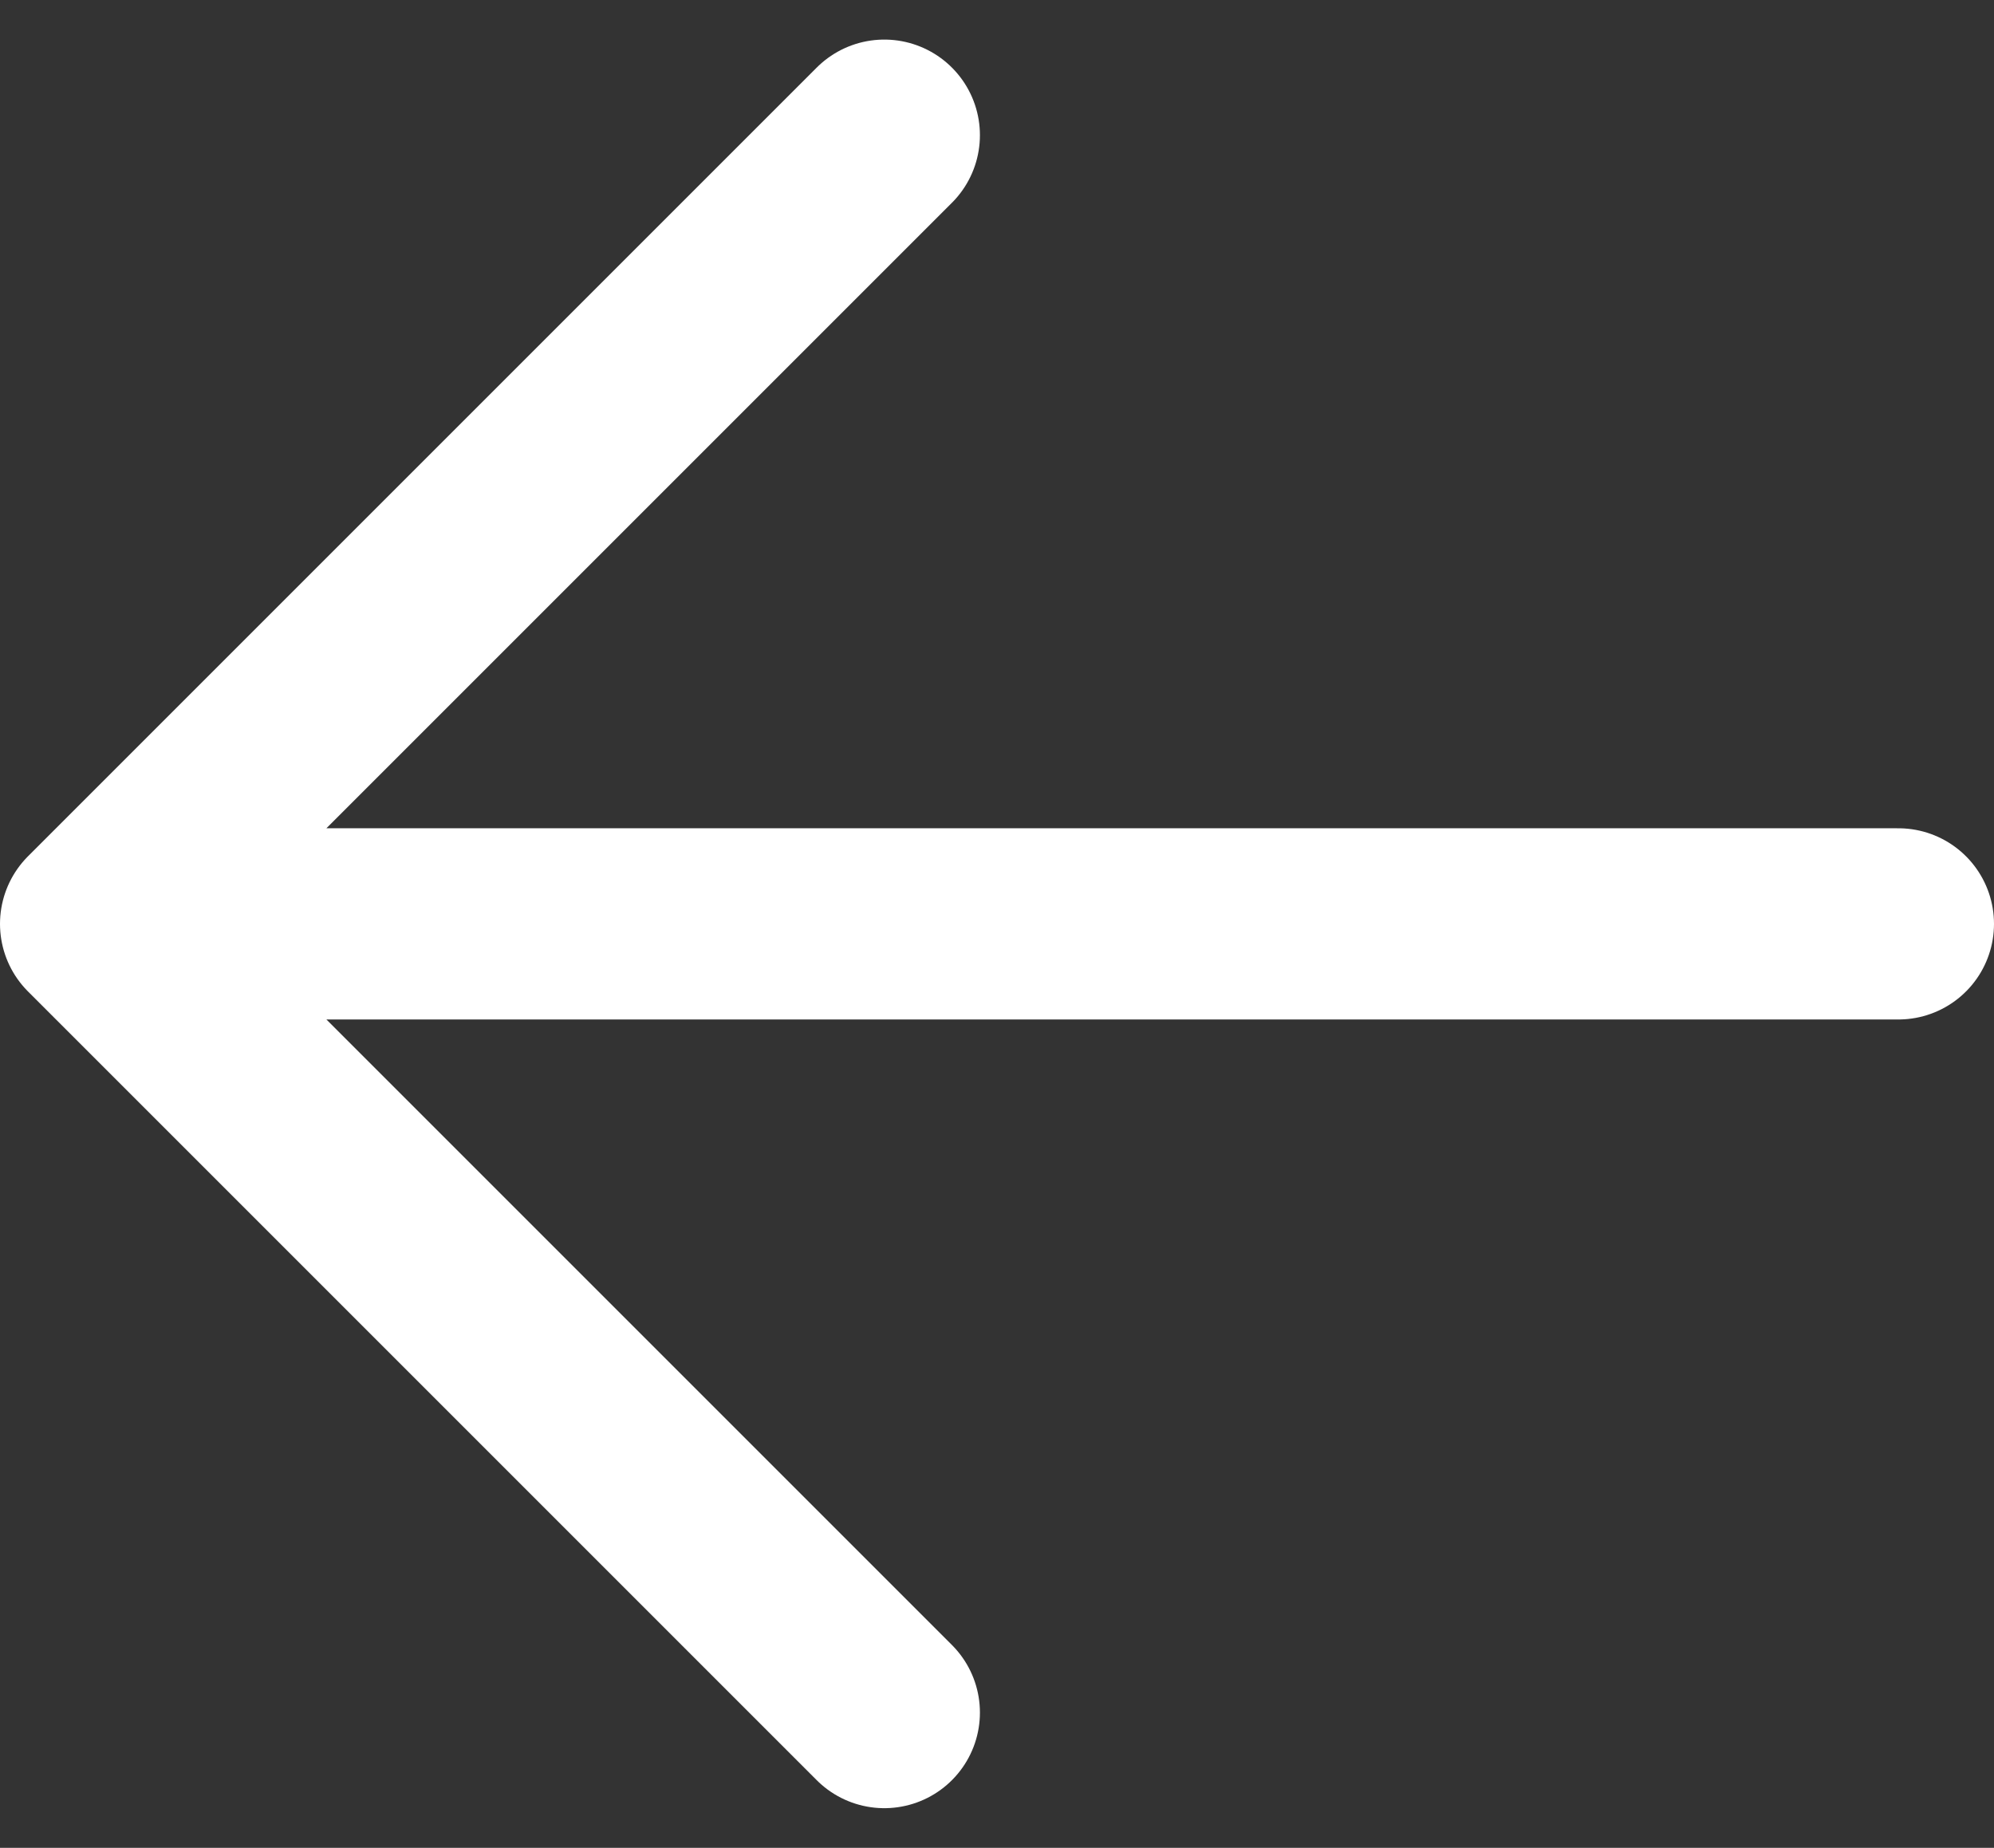<svg xmlns="http://www.w3.org/2000/svg" width="31.286" height="28.993" viewBox="0 0 31.286 28.993">
  <rect x="0" y="0" width="31.286" height="28.993" fill="#333333" stroke="none"/>
  <path id="Icon_akar-arrow-left" data-name="Icon akar-arrow-left" d="M18.375,7.5,6,19.875,18.375,32.25M6,19.875H34.286" transform="translate(-4.5 -5.379)" fill="none" stroke="#fff" stroke-linecap="round" stroke-linejoin="round" stroke-width="3"/>
</svg>
